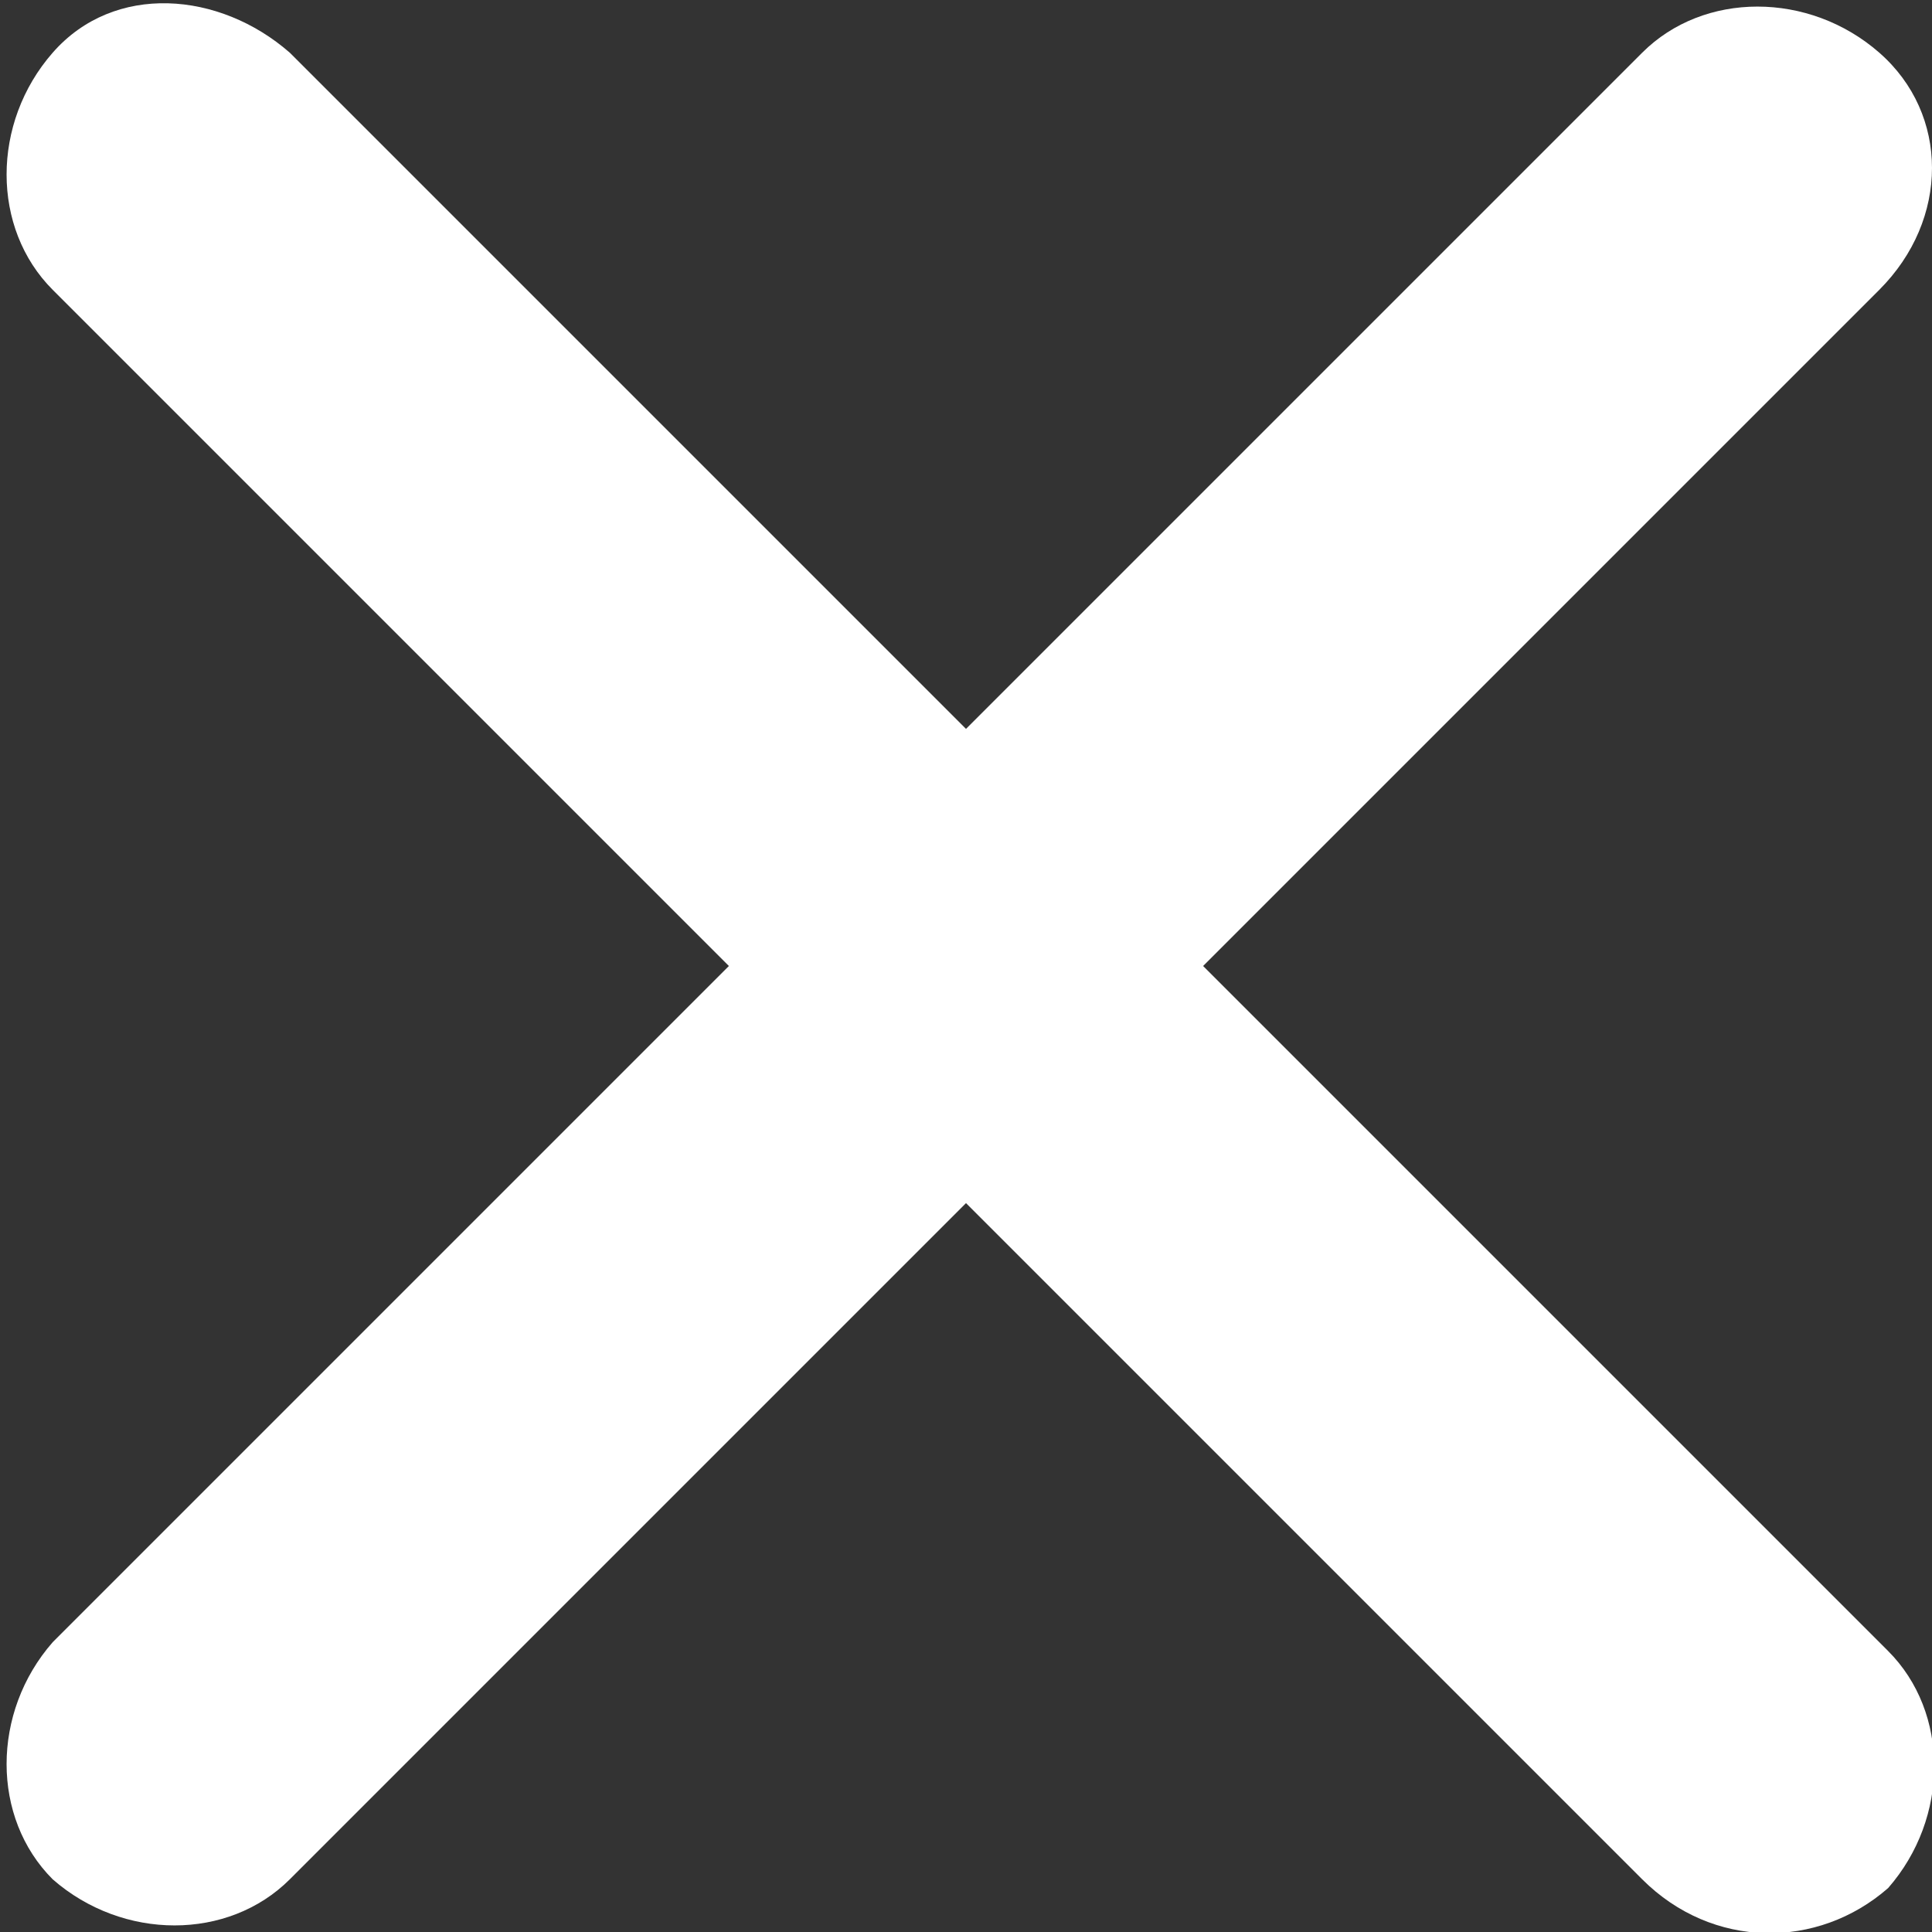 <?xml version="1.0" encoding="utf-8"?>
<!-- Generator: Adobe Illustrator 25.1.0, SVG Export Plug-In . SVG Version: 6.00 Build 0)  -->
<svg version="1.1" id="レイヤー_1" xmlns="http://www.w3.org/2000/svg" xmlns:xlink="http://www.w3.org/1999/xlink" x="0px"
	 y="0px" width="22px" height="22px" viewBox="0 0 22 22" style="enable-background:new 0 0 22 22;" xml:space="preserve">
<rect x="0" y="0" width="22" height="22" fill="#333333" stroke="none"/>
<style type="text/css">
	.st0{fill:#FFFFFF;}
</style>
<g>
	<g>
		<path class="st0" d="M18.7,21.4L0.6,3.3c-0.7-0.7-0.7-1.9,0-2.7s1.9-0.7,2.7,0l18.2,18.2c0.7,0.7,0.7,1.9,0,2.7
			C20.7,22.2,19.5,22.2,18.7,21.4z"/>
	</g>
	<g>
		<path class="st0" d="M21.4,3.3L3.3,21.4c-0.7,0.7-1.9,0.7-2.7,0c-0.7-0.7-0.7-1.9,0-2.7L18.7,0.6c0.7-0.7,1.9-0.7,2.7,0
			C22.2,1.3,22.2,2.5,21.4,3.3z"/>
	</g>
</g>
</svg>
